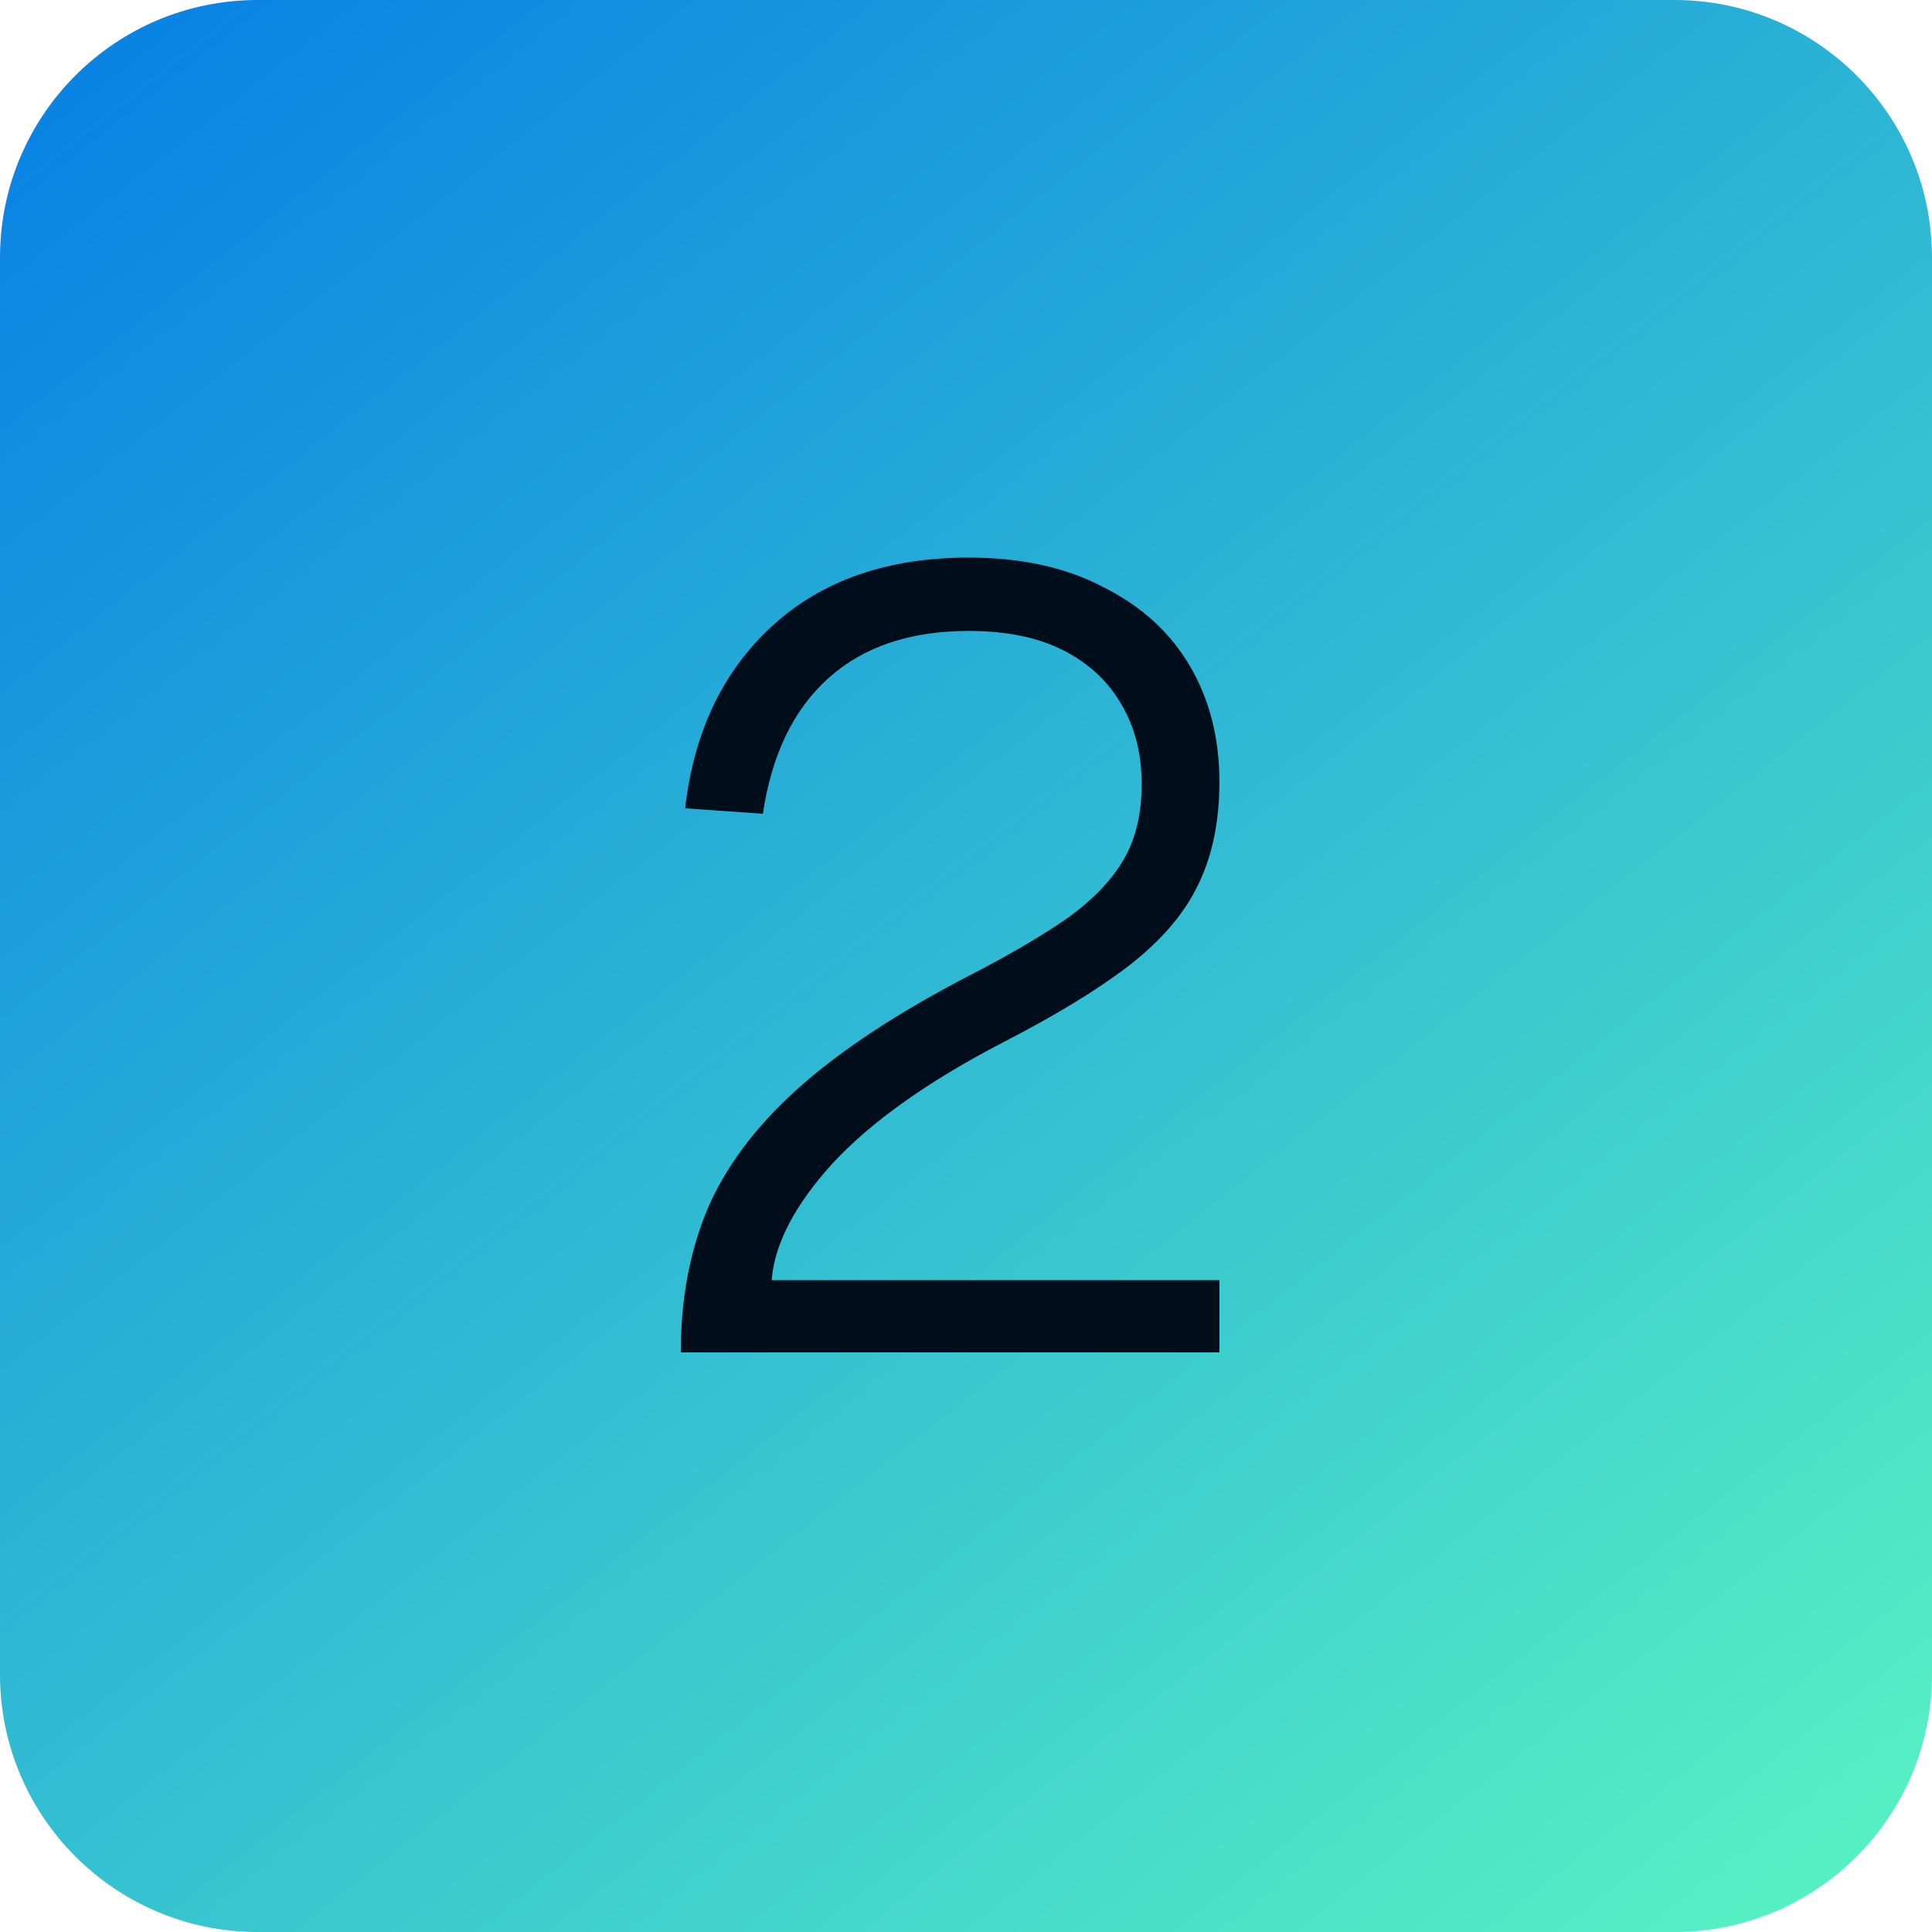 <svg width="60" height="60" viewBox="0 0 60 60" fill="none" xmlns="http://www.w3.org/2000/svg">
<path d="M0 8C0 3.582 3.582 0 8 0H52C56.418 0 60 3.582 60 8V52C60 56.418 56.418 60 52 60H8C3.582 60 0 56.418 0 52V8Z" fill="url(#paint0_linear_17520_751)"/>
<path d="M21.142 42C21.142 40.368 21.414 38.895 21.958 37.58C22.525 36.243 23.465 34.985 24.78 33.806C26.117 32.605 27.931 31.415 30.22 30.236C31.444 29.601 32.441 29.012 33.212 28.468C33.983 27.901 34.549 27.301 34.912 26.666C35.275 26.031 35.456 25.261 35.456 24.354C35.456 23.425 35.252 22.609 34.844 21.906C34.436 21.181 33.835 20.614 33.042 20.206C32.249 19.798 31.263 19.594 30.084 19.594C28.271 19.594 26.82 20.081 25.732 21.056C24.644 22.031 23.964 23.436 23.692 25.272L21.278 25.102C21.55 22.722 22.457 20.829 23.998 19.424C25.539 18.019 27.568 17.316 30.084 17.316C31.716 17.316 33.11 17.622 34.266 18.234C35.445 18.823 36.34 19.639 36.952 20.682C37.564 21.725 37.87 22.926 37.87 24.286C37.87 25.533 37.643 26.609 37.19 27.516C36.759 28.4 36.045 29.227 35.048 29.998C34.073 30.746 32.77 31.539 31.138 32.378C28.826 33.579 27.069 34.826 25.868 36.118C24.689 37.41 24.055 38.623 23.964 39.756H37.87V42H21.142Z" fill="#000D1A"/>
<defs>
<linearGradient id="paint0_linear_17520_751" x1="6" y1="5.66244e-07" x2="53.5" y2="60" gradientUnits="userSpaceOnUse">
<stop stop-color="#0984E3"/>
<stop offset="1" stop-color="#55EFC4"/>
</linearGradient>
</defs>
</svg>

